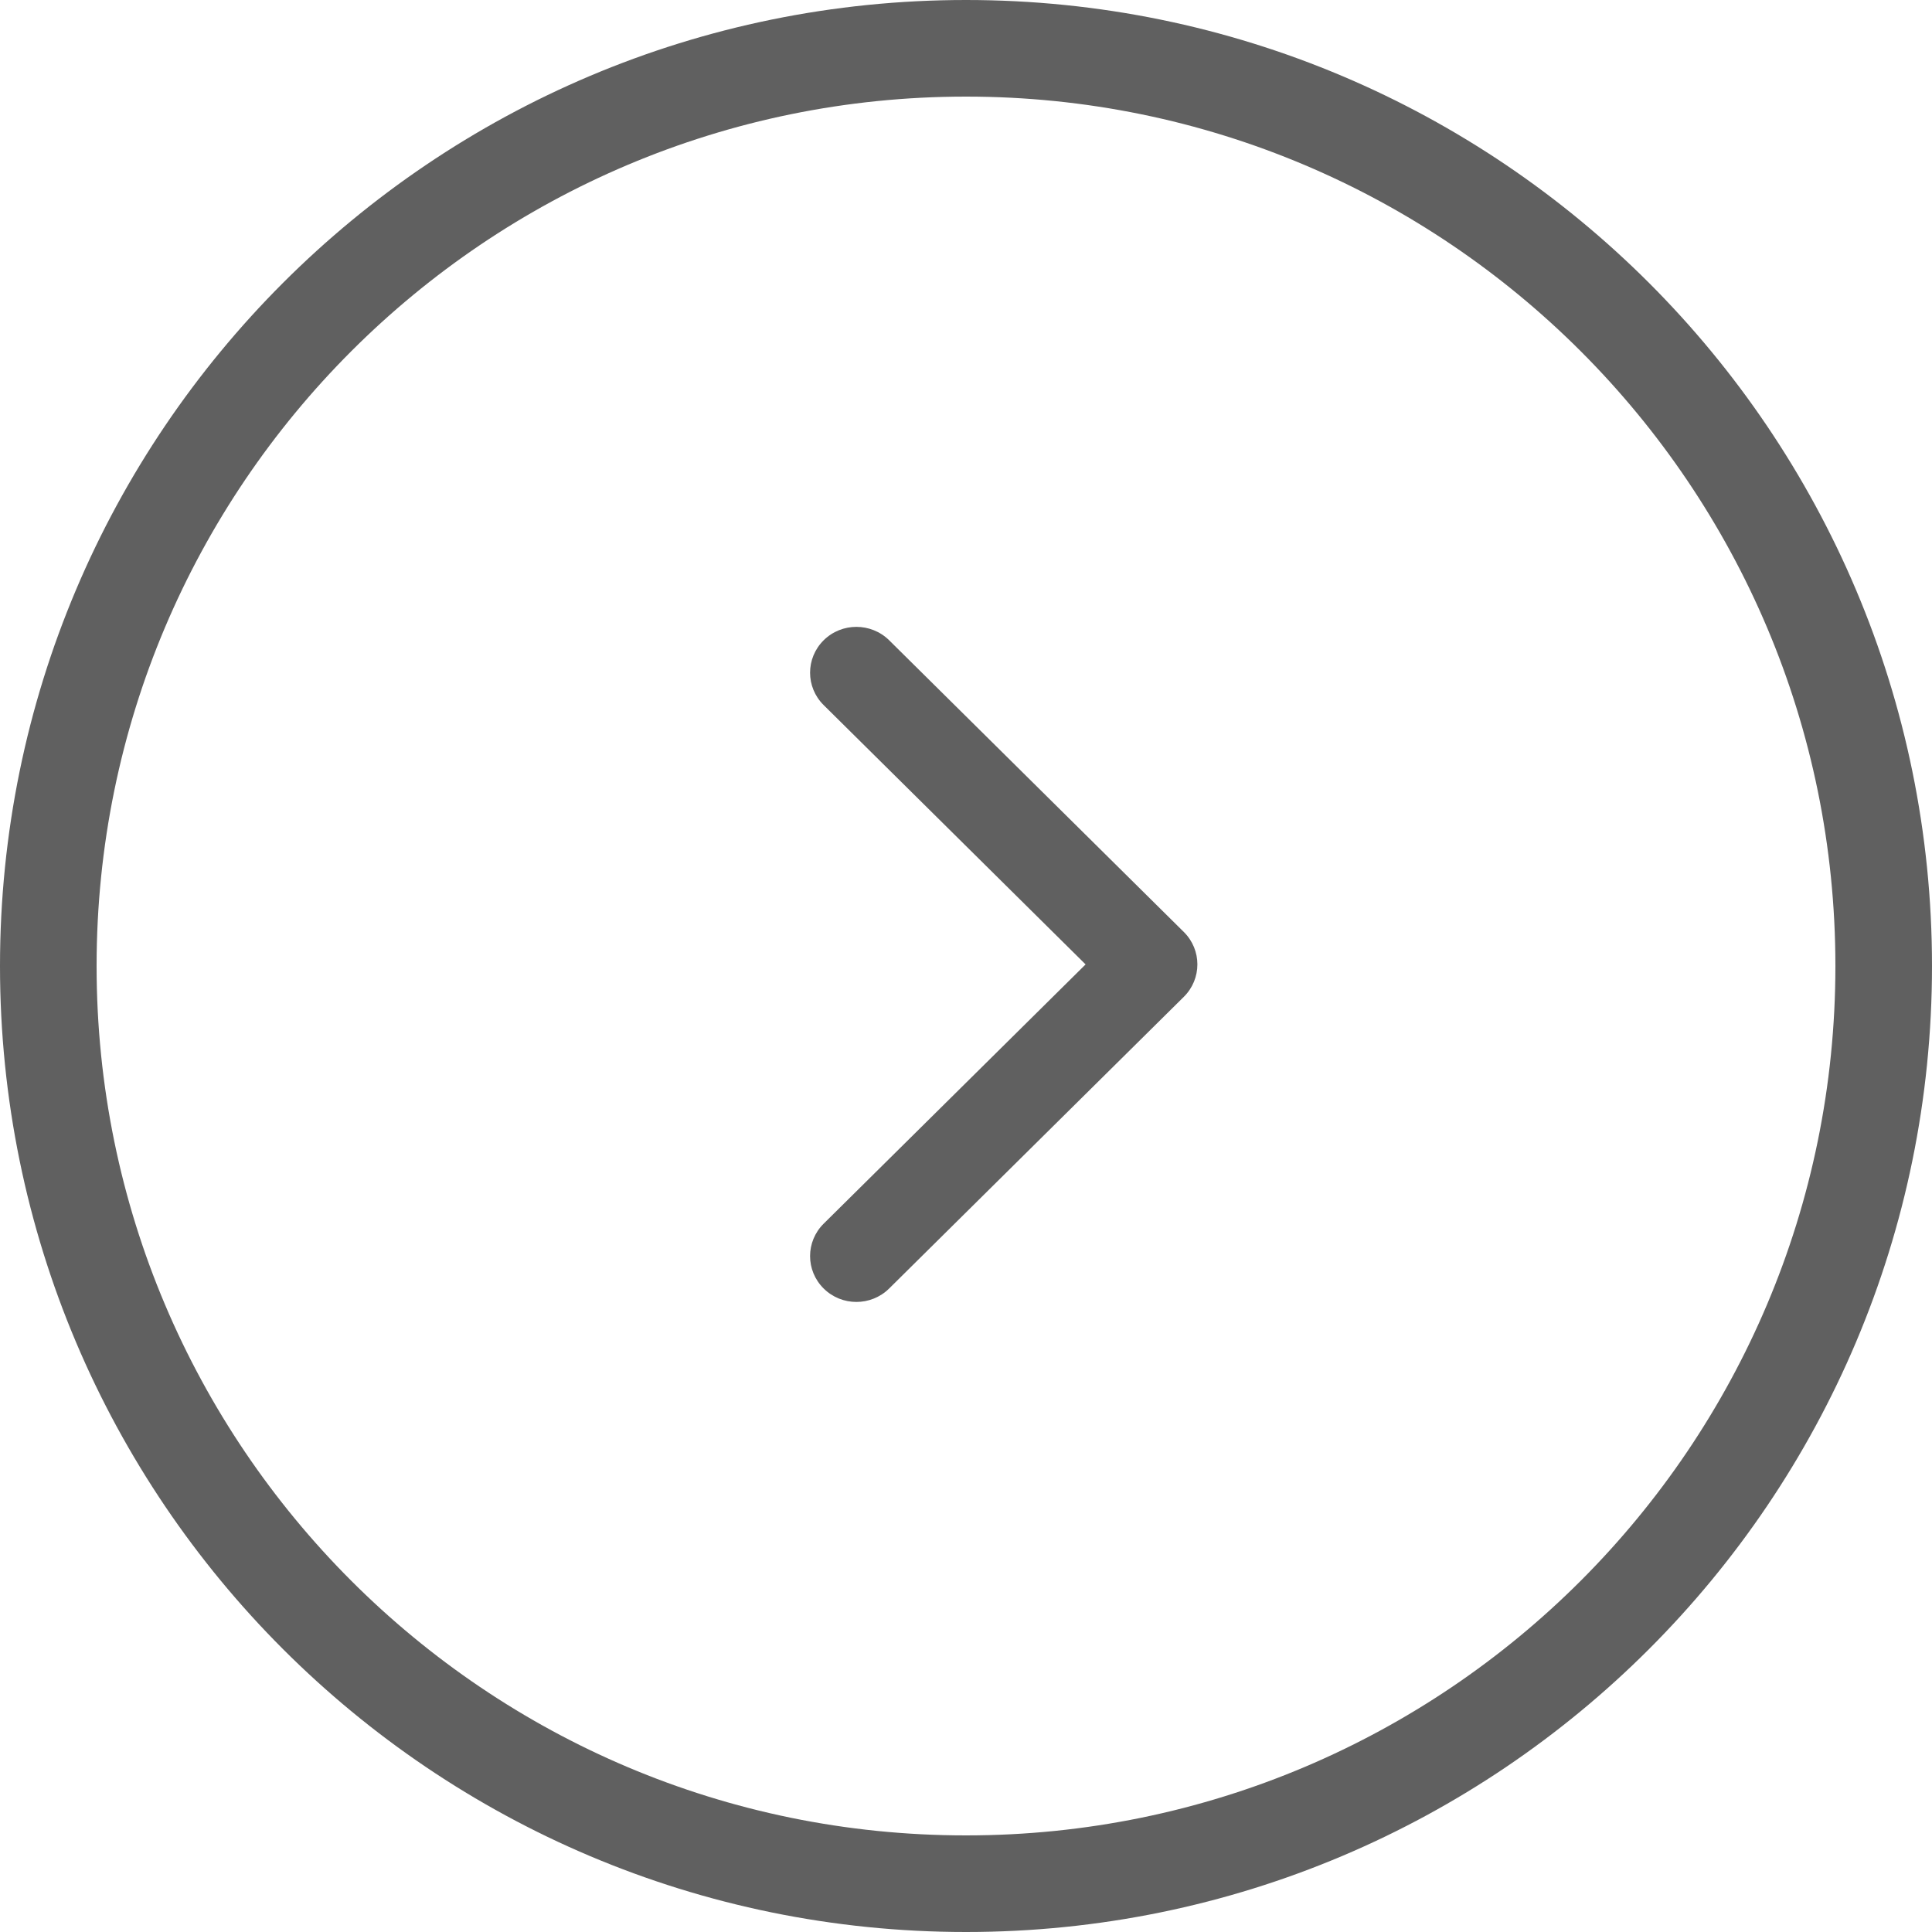 <?xml version="1.0" encoding="UTF-8"?> <svg xmlns="http://www.w3.org/2000/svg" width="40" height="40" viewBox="0 0 40 40" fill="none"><path d="M39 20C39 30.493 30.493 39 20 39C9.507 39 1 30.493 1 20C1 9.507 9.507 1 20 1C30.493 1 39 9.507 39 20Z" stroke="#606060" stroke-width="2"></path><path d="M24.51 20.638C24.884 20.267 24.884 19.666 24.51 19.296L18.409 13.256C18.034 12.886 17.427 12.886 17.053 13.256C16.678 13.627 16.678 14.228 17.053 14.598L22.476 19.967L17.053 25.335C16.678 25.706 16.678 26.306 17.053 26.677C17.427 27.048 18.034 27.048 18.409 26.677L24.51 20.638Z" fill="#606060"></path></svg> 